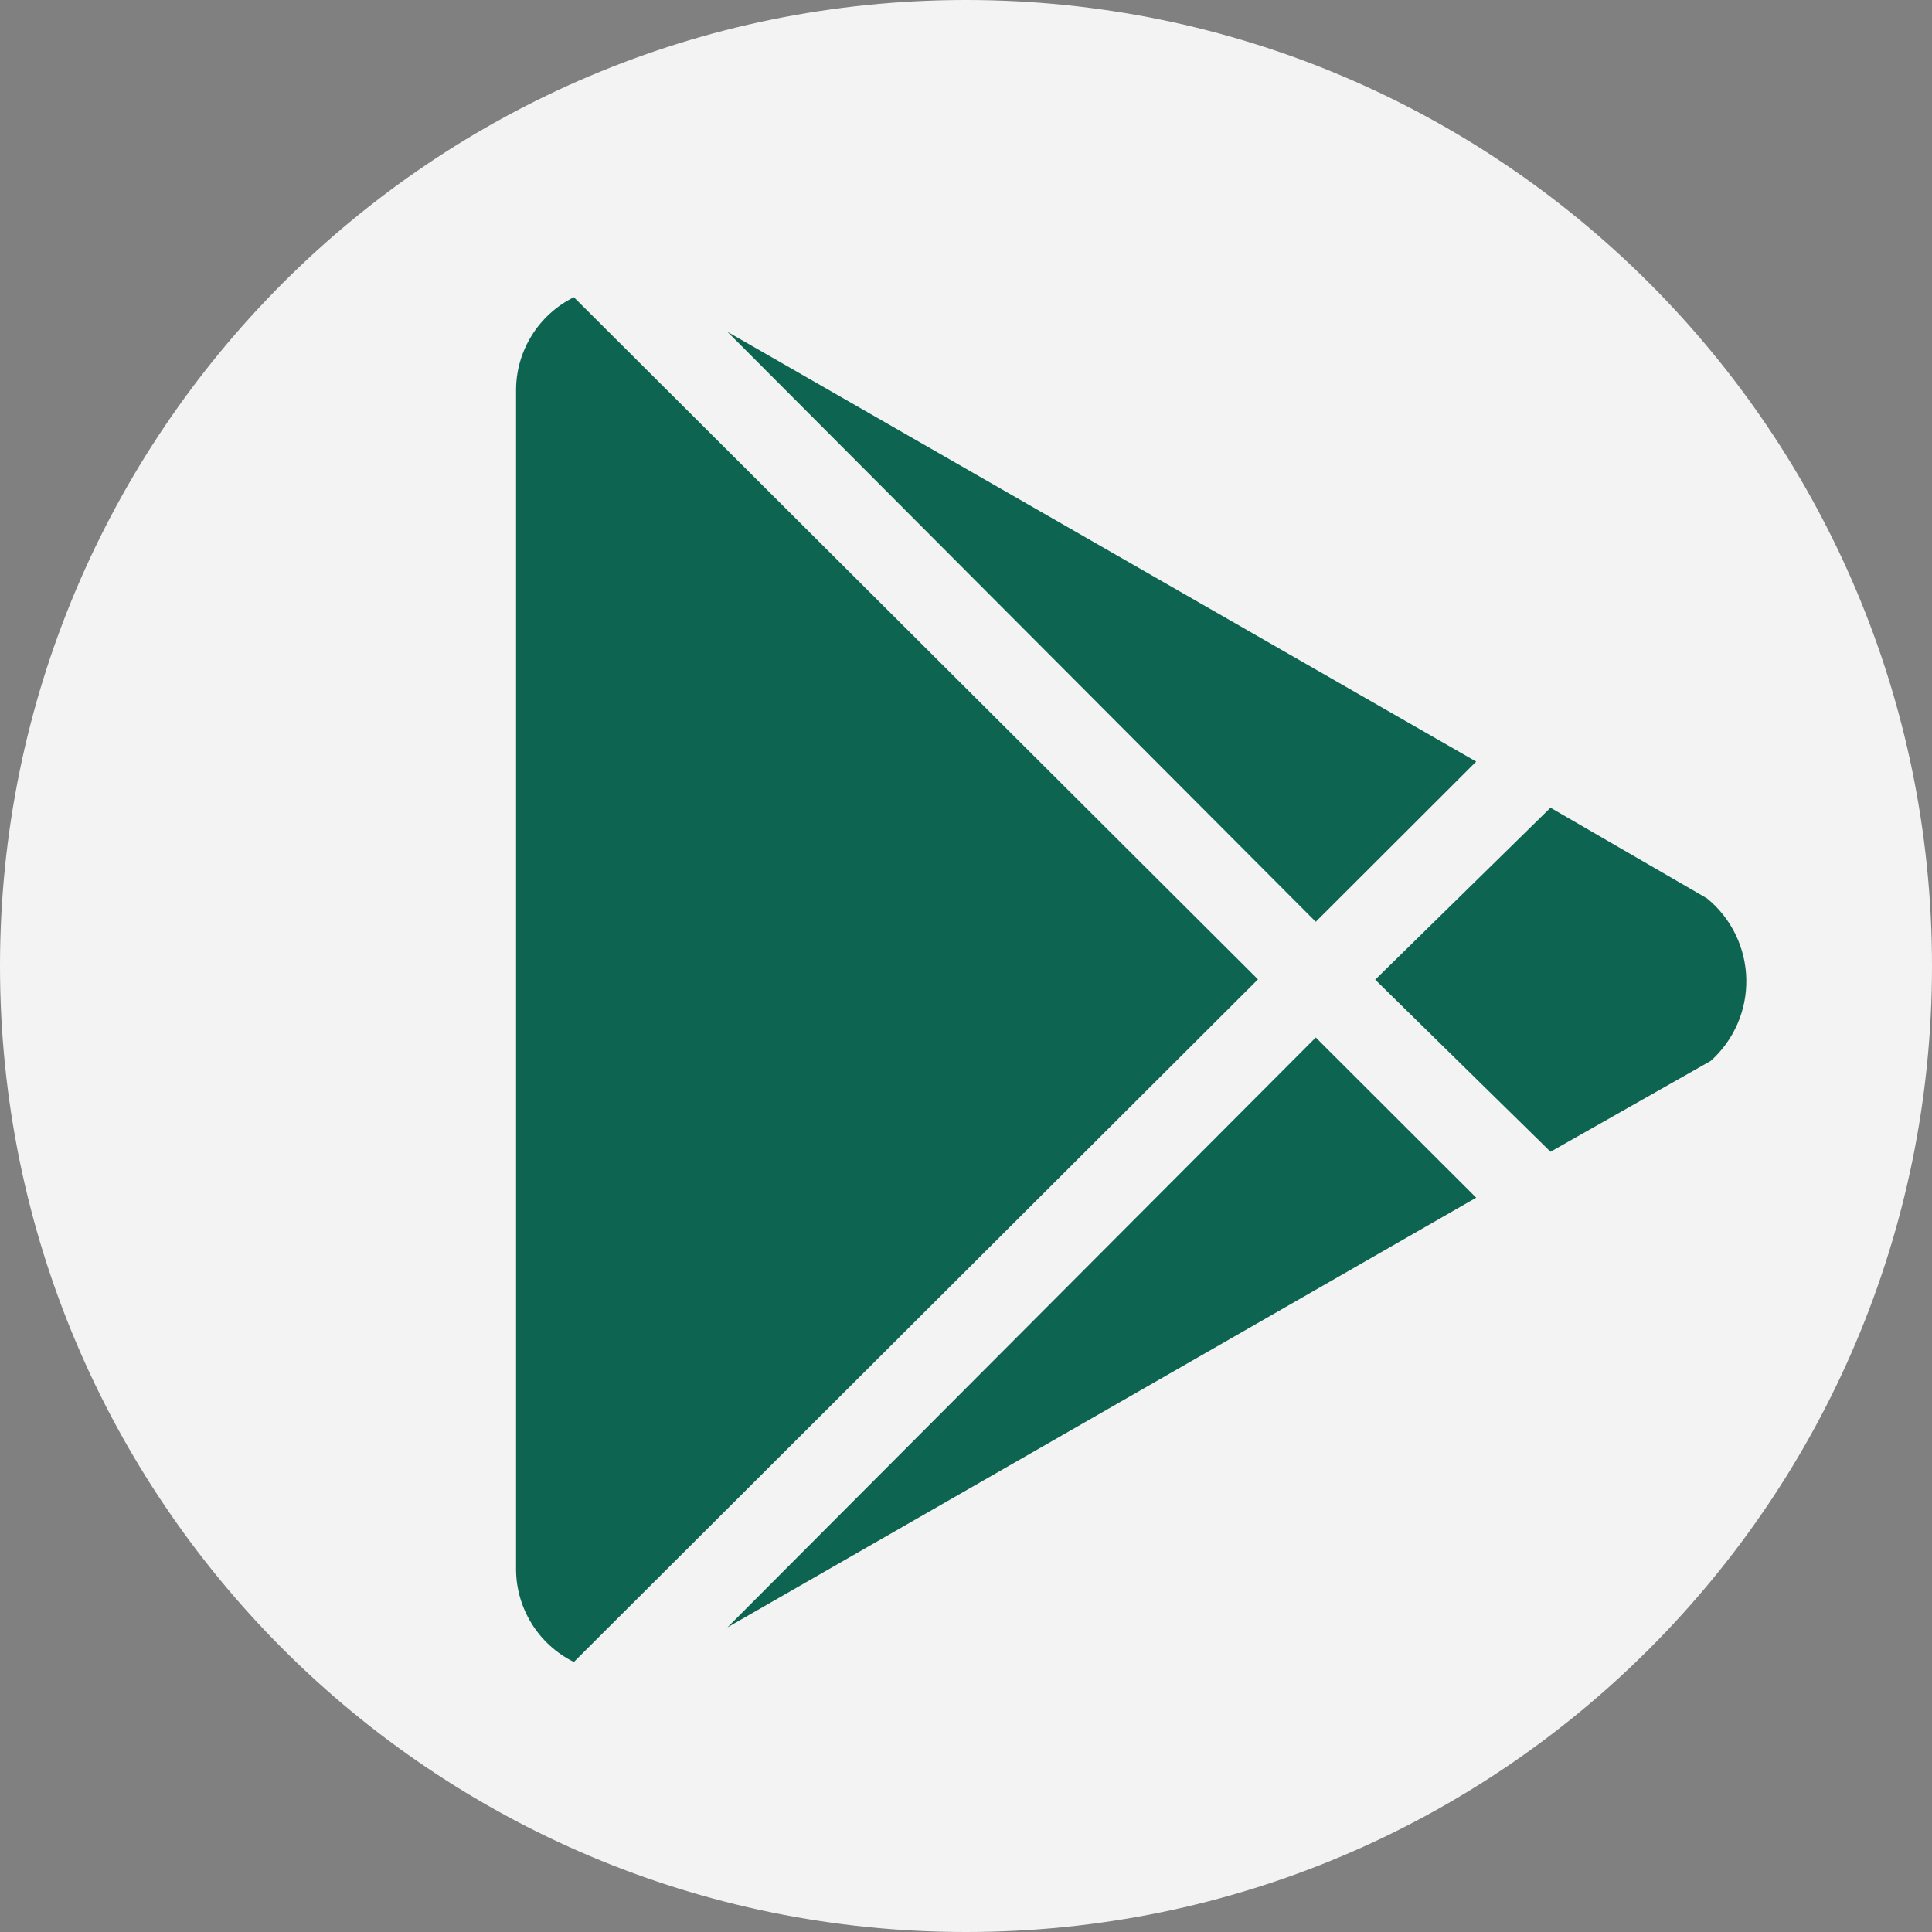 <svg width="26" height="26" viewBox="0 0 26 26" fill="none" xmlns="http://www.w3.org/2000/svg">
<rect x="0" y="0" width="26" height="26" fill="#808080" stroke="none"/>
<path d="M13 26C20.18 26 26 20.18 26 13C26 5.82 20.18 0 13 0C5.82 0 0 5.82 0 13C0 20.18 5.82 26 13 26Z" fill="#F3F3F3"/>
<path d="M17.707 12.405L9.79 4.466L19.866 10.249L17.707 12.405ZM7.723 4C7.488 4.116 7.289 4.297 7.152 4.521C7.014 4.745 6.942 5.003 6.945 5.266V21.1C6.942 21.363 7.014 21.621 7.152 21.845C7.289 22.069 7.488 22.25 7.723 22.366L16.929 13.18L7.723 4ZM22.977 12.093L20.866 10.87L18.507 13.184L20.866 15.5L23.022 14.277C23.177 14.139 23.299 13.969 23.382 13.779C23.465 13.589 23.505 13.384 23.501 13.177C23.497 12.97 23.448 12.766 23.358 12.579C23.268 12.393 23.139 12.228 22.979 12.096L22.977 12.093ZM9.79 21.9L19.866 16.118L17.707 13.962L9.79 21.9Z" fill="#0D6451"/>
</svg>

